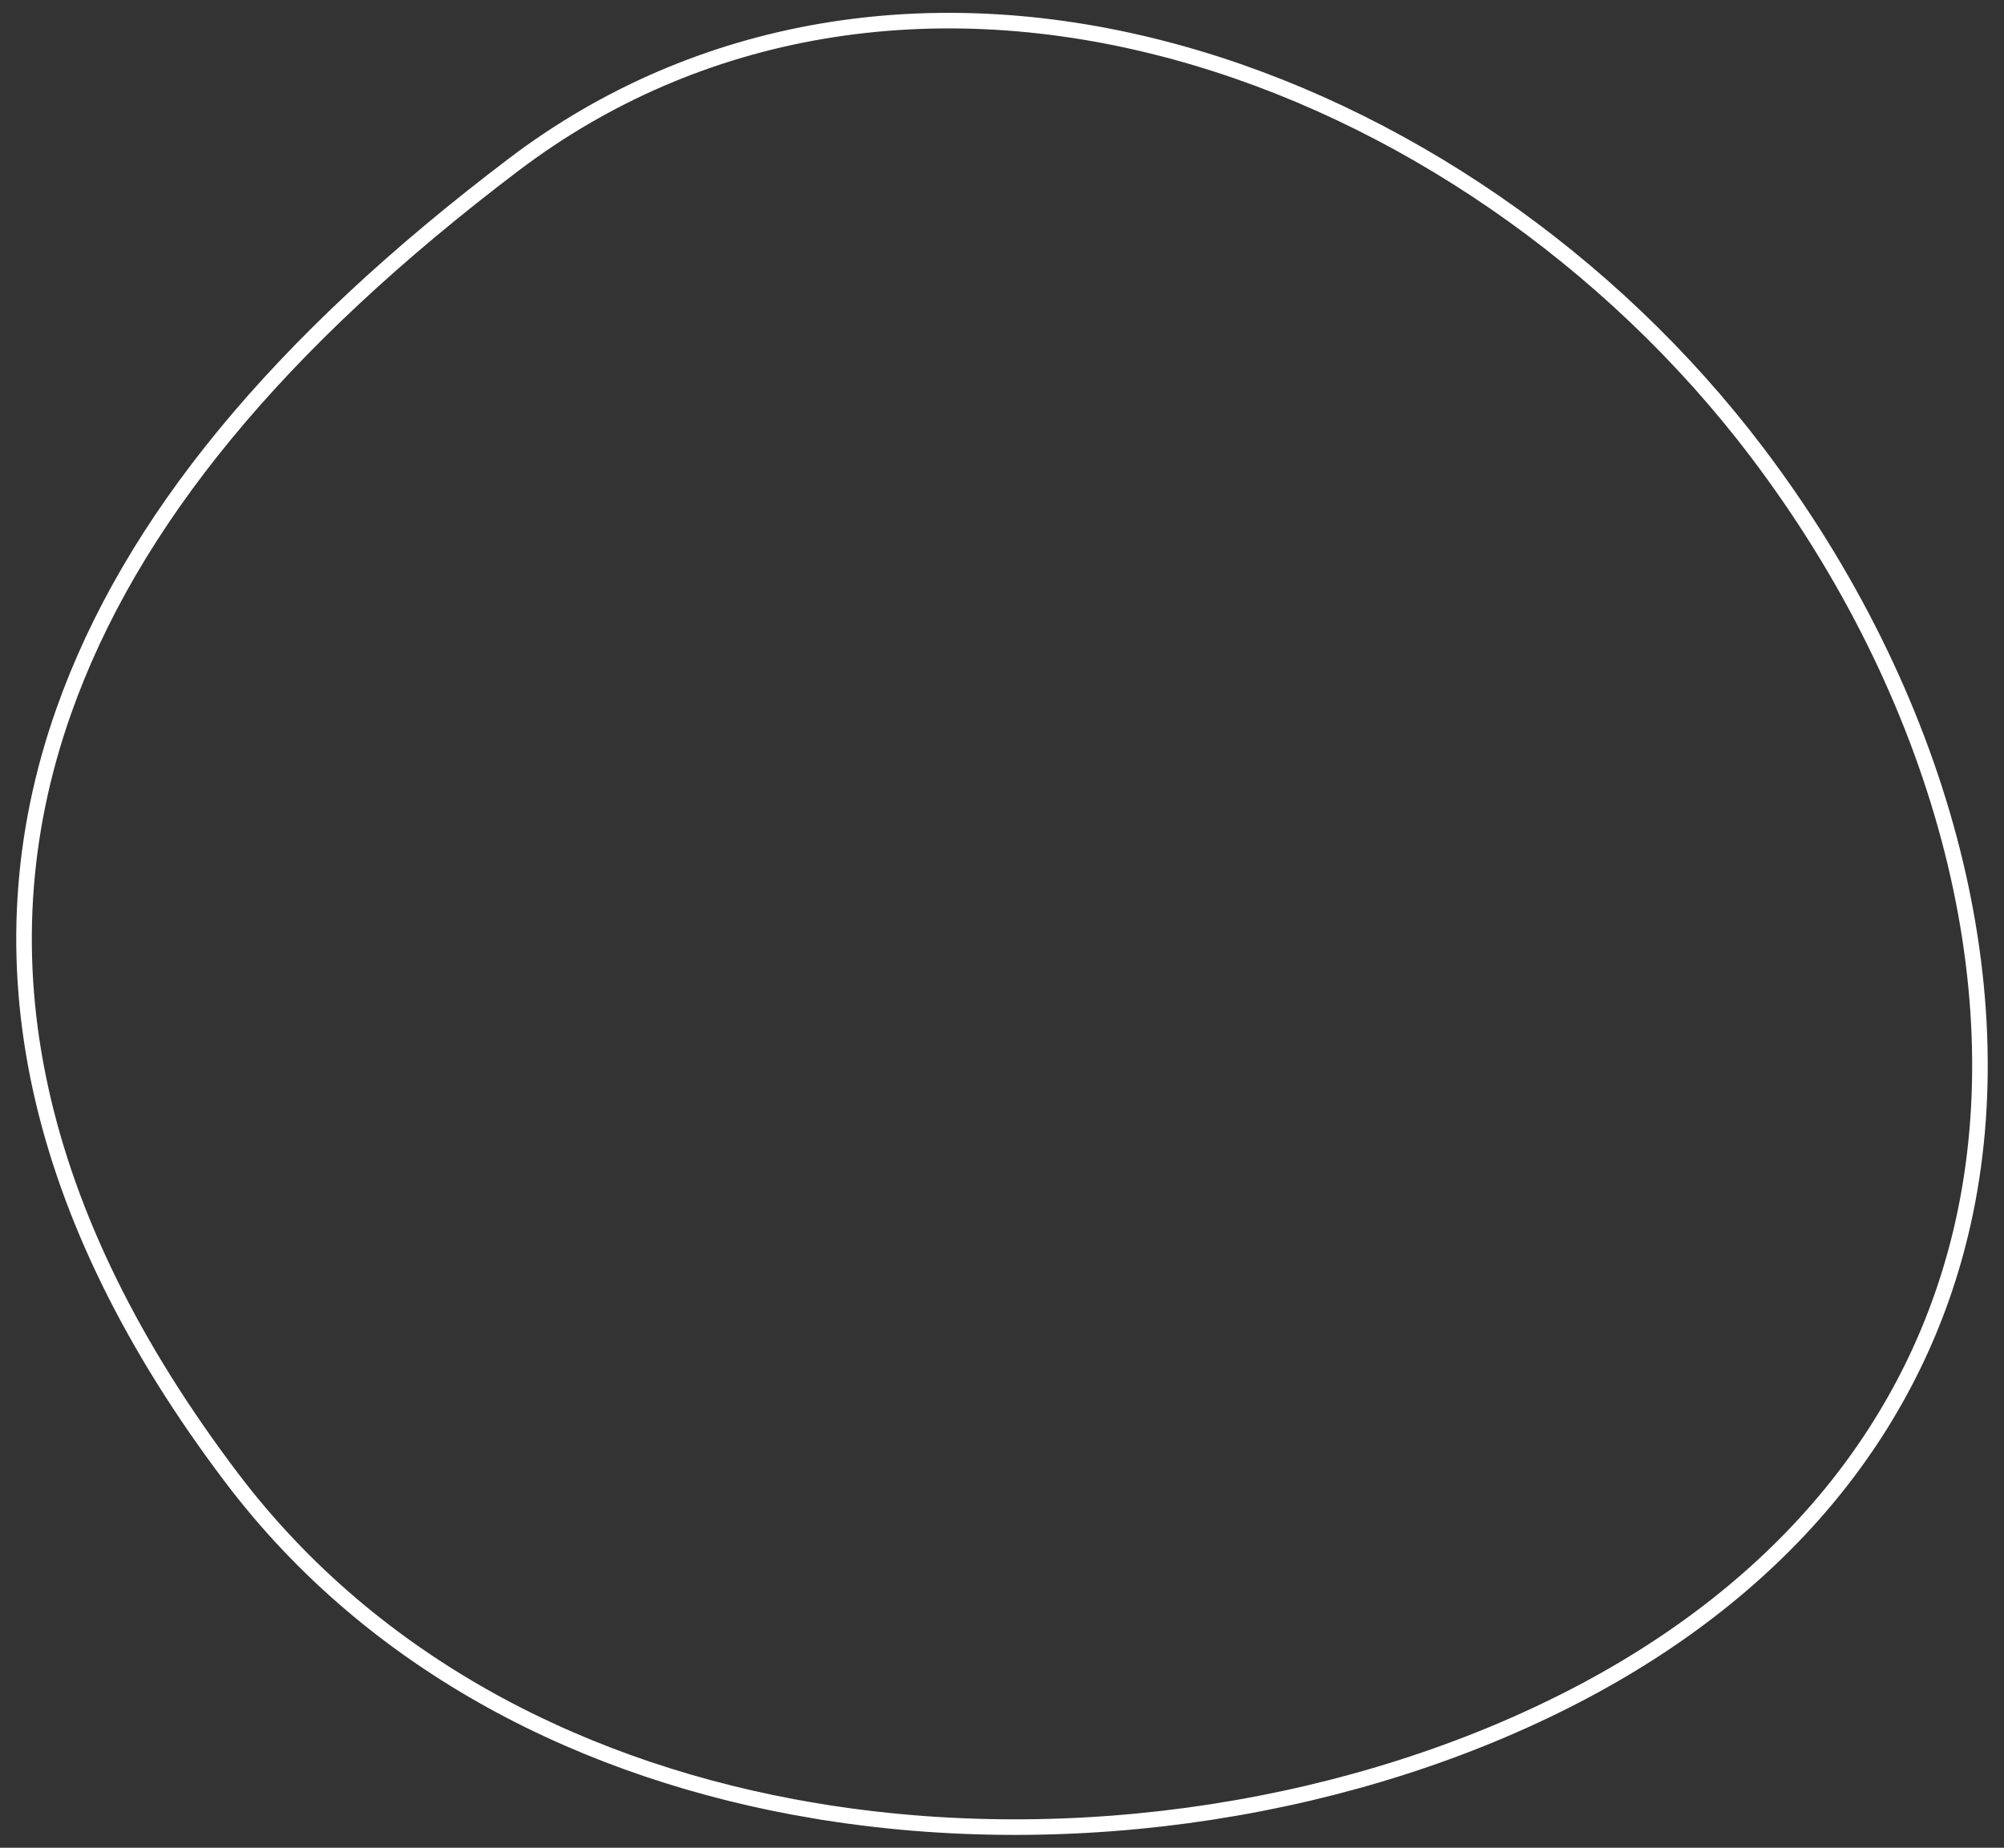 <svg enable-background="new 0 0 193 178" height="178" viewBox="0 0 193 178" width="193" xmlns="http://www.w3.org/2000/svg"><rect x="0" y="0" width="193" height="178" fill="#333333" stroke="none"/><path d="m78.378 174.421c-21.868-3.681-42.293-13.877-56.039-32.025-19.143-25.271-24.595-50.123-16.207-73.864 6.442-18.232 20.634-35.473 43.382-52.706 17.652-13.372 40.266-17.217 63.688-10.821 21.473 5.864 41.884 19.916 56.002 38.553 17.65 23.302 25.067 51.083 19.837 74.313-4.349 19.314-17.217 35.021-37.213 45.423-21.015 10.933-48.196 15.377-73.45 11.125z" fill="none" stroke="#fff" stroke-miterlimit="10" stroke-width="1.5"/></svg>
